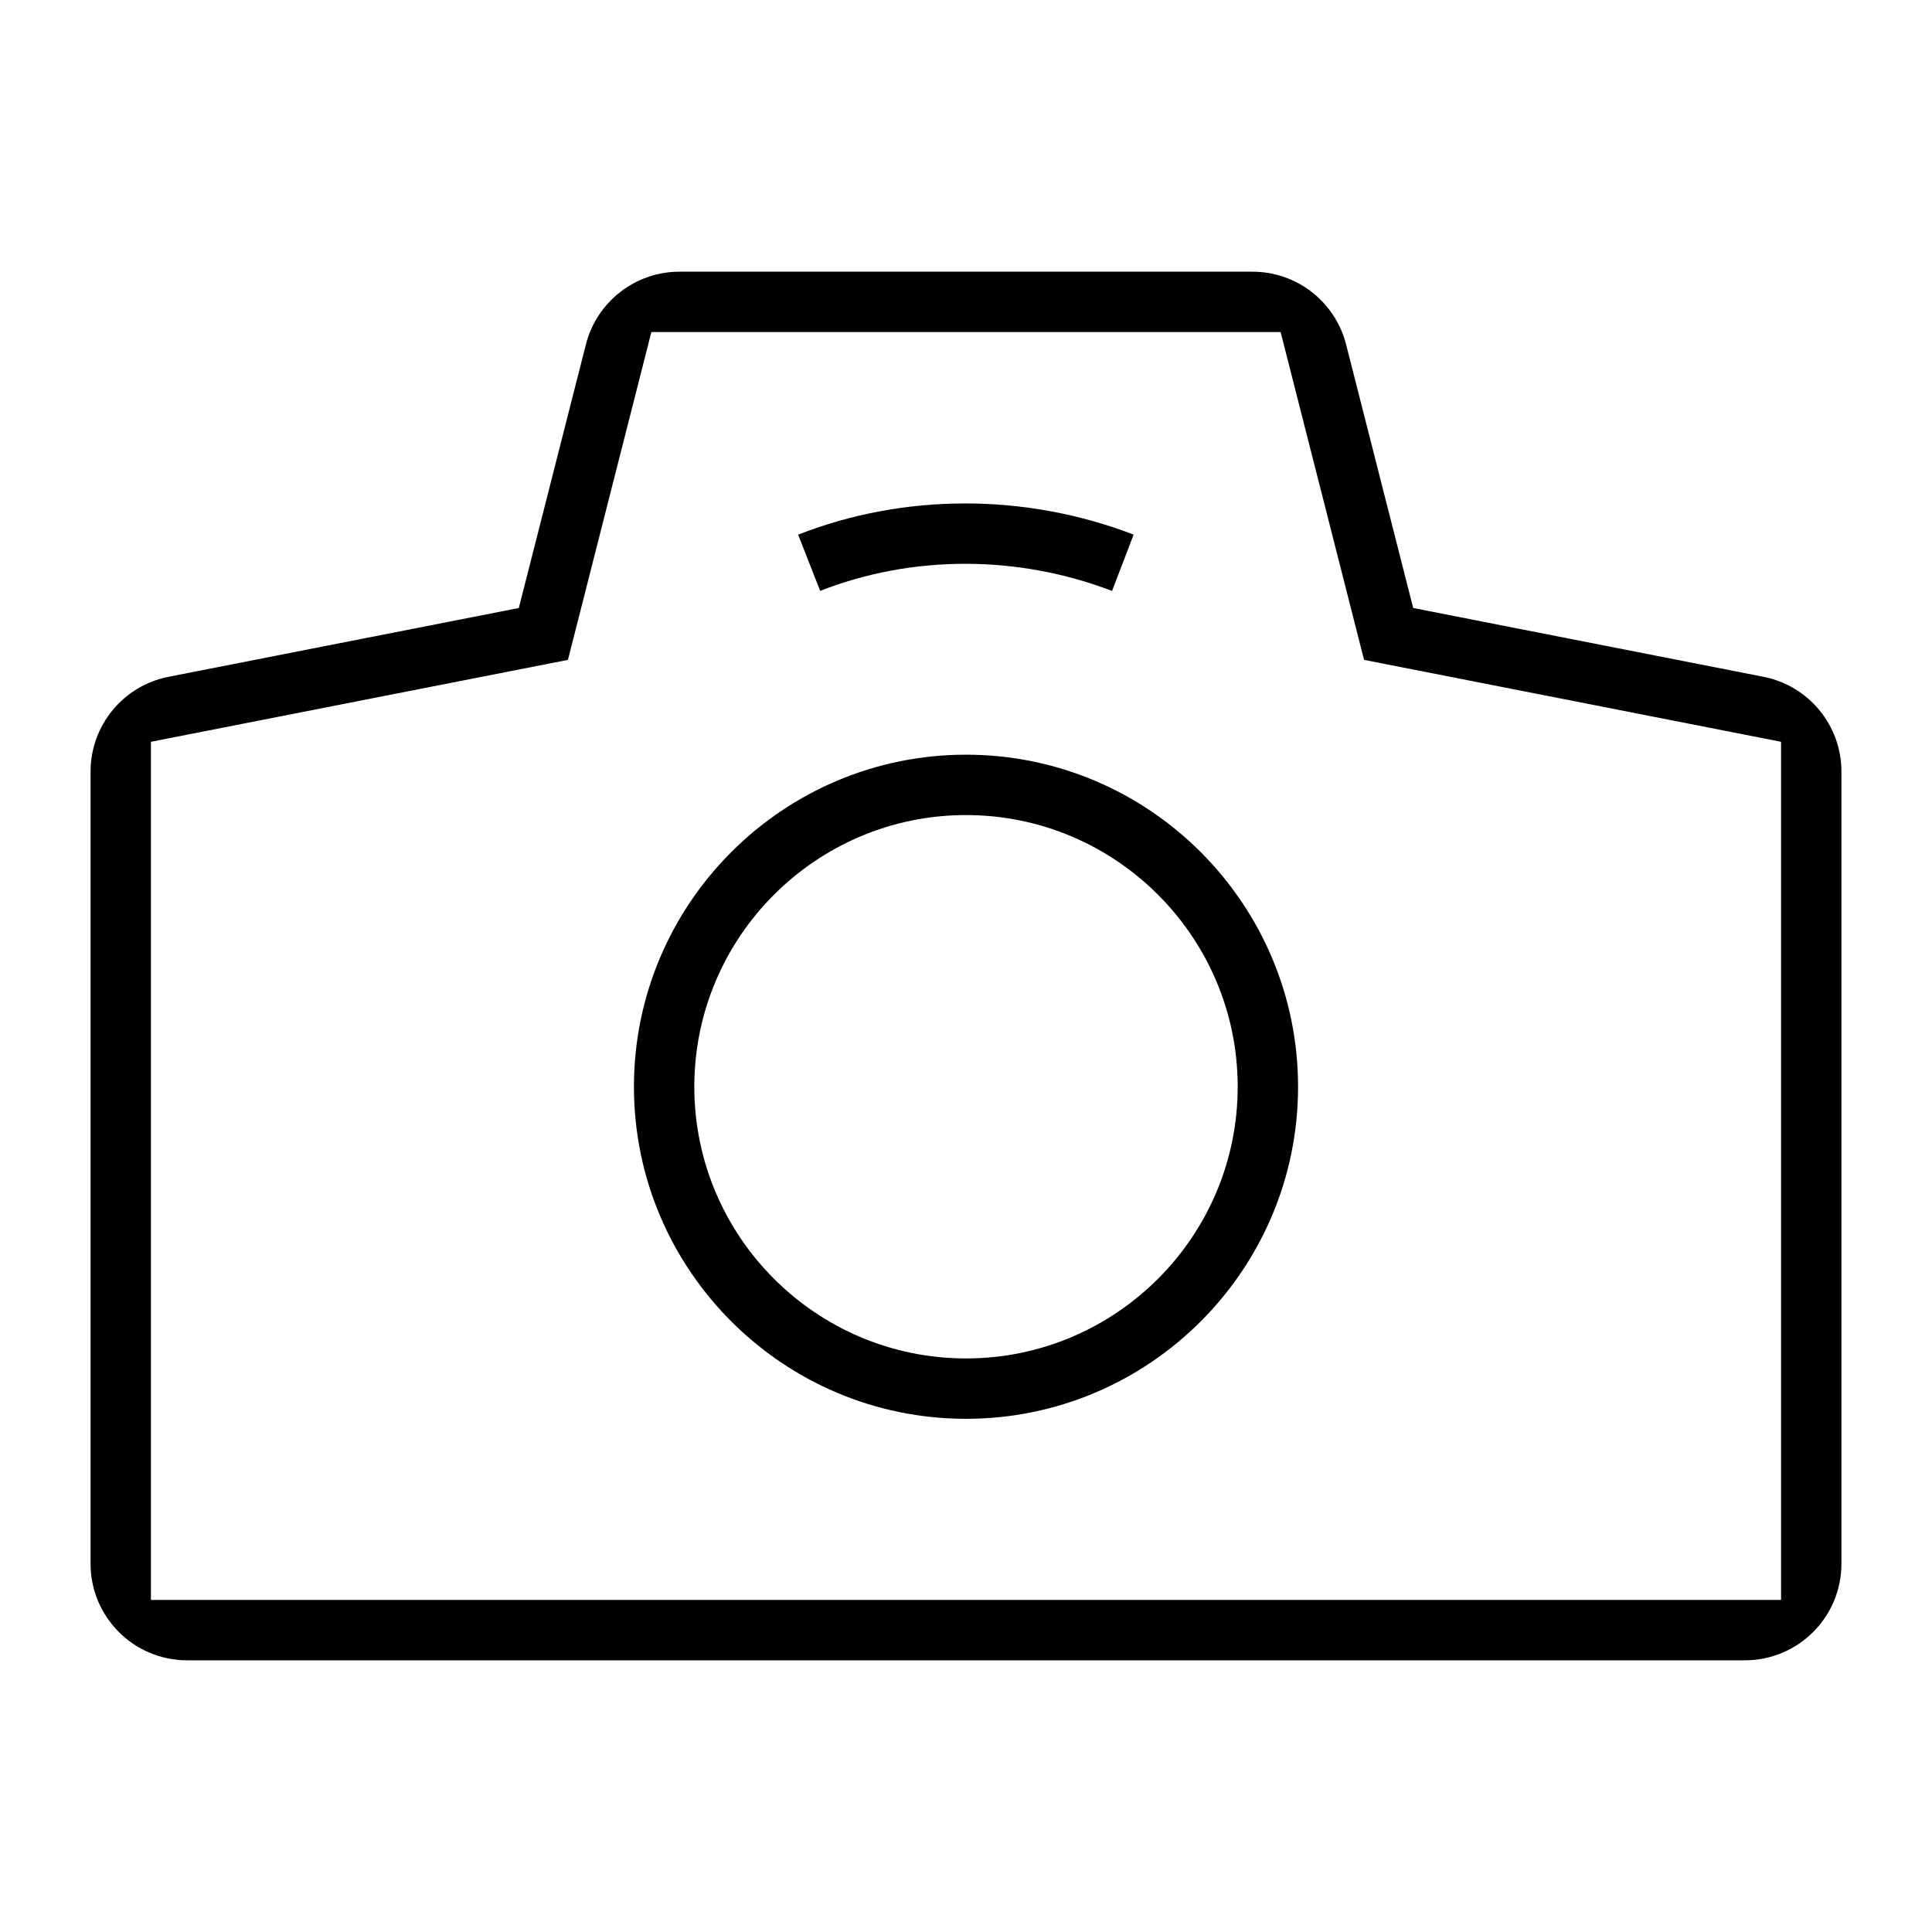 <svg width="80" height="80" viewBox="0 0 80 80" fill="none" xmlns="http://www.w3.org/2000/svg">
<path fill-rule="evenodd" clip-rule="evenodd" d="M7.75 68.75C5.541 68.75 3.75 66.959 3.75 64.75V31.95C3.75 30.038 5.103 28.393 6.979 28.025L21.483 25.176L24.261 14.263C24.712 12.491 26.309 11.25 28.138 11.25H51.862C53.691 11.25 55.288 12.491 55.739 14.263L58.517 25.176L73.021 28.025C74.897 28.393 76.25 30.038 76.25 31.95V64.75C76.25 66.959 74.459 68.75 72.25 68.75H7.75ZM6.25 30.716V66.25H73.75V30.716L56.483 27.324L53.028 13.75H26.972L23.517 27.324L6.25 30.716ZM40 58.75C32.419 58.75 26.25 52.582 26.25 45C26.25 37.418 32.419 31.25 40 31.25C47.581 31.25 53.75 37.418 53.75 45C53.75 52.582 47.581 58.75 40 58.75ZM40 33.75C33.797 33.75 28.75 38.797 28.75 45C28.75 51.203 33.797 56.25 40 56.25C46.203 56.25 51.25 51.203 51.25 45C51.25 38.797 46.203 33.75 40 33.75ZM33.961 24.467C37.735 22.988 42.089 22.955 46.048 24.47L46.941 22.136C42.404 20.398 37.401 20.434 33.049 22.139L33.961 24.467Z" fill="black"/>
</svg>
